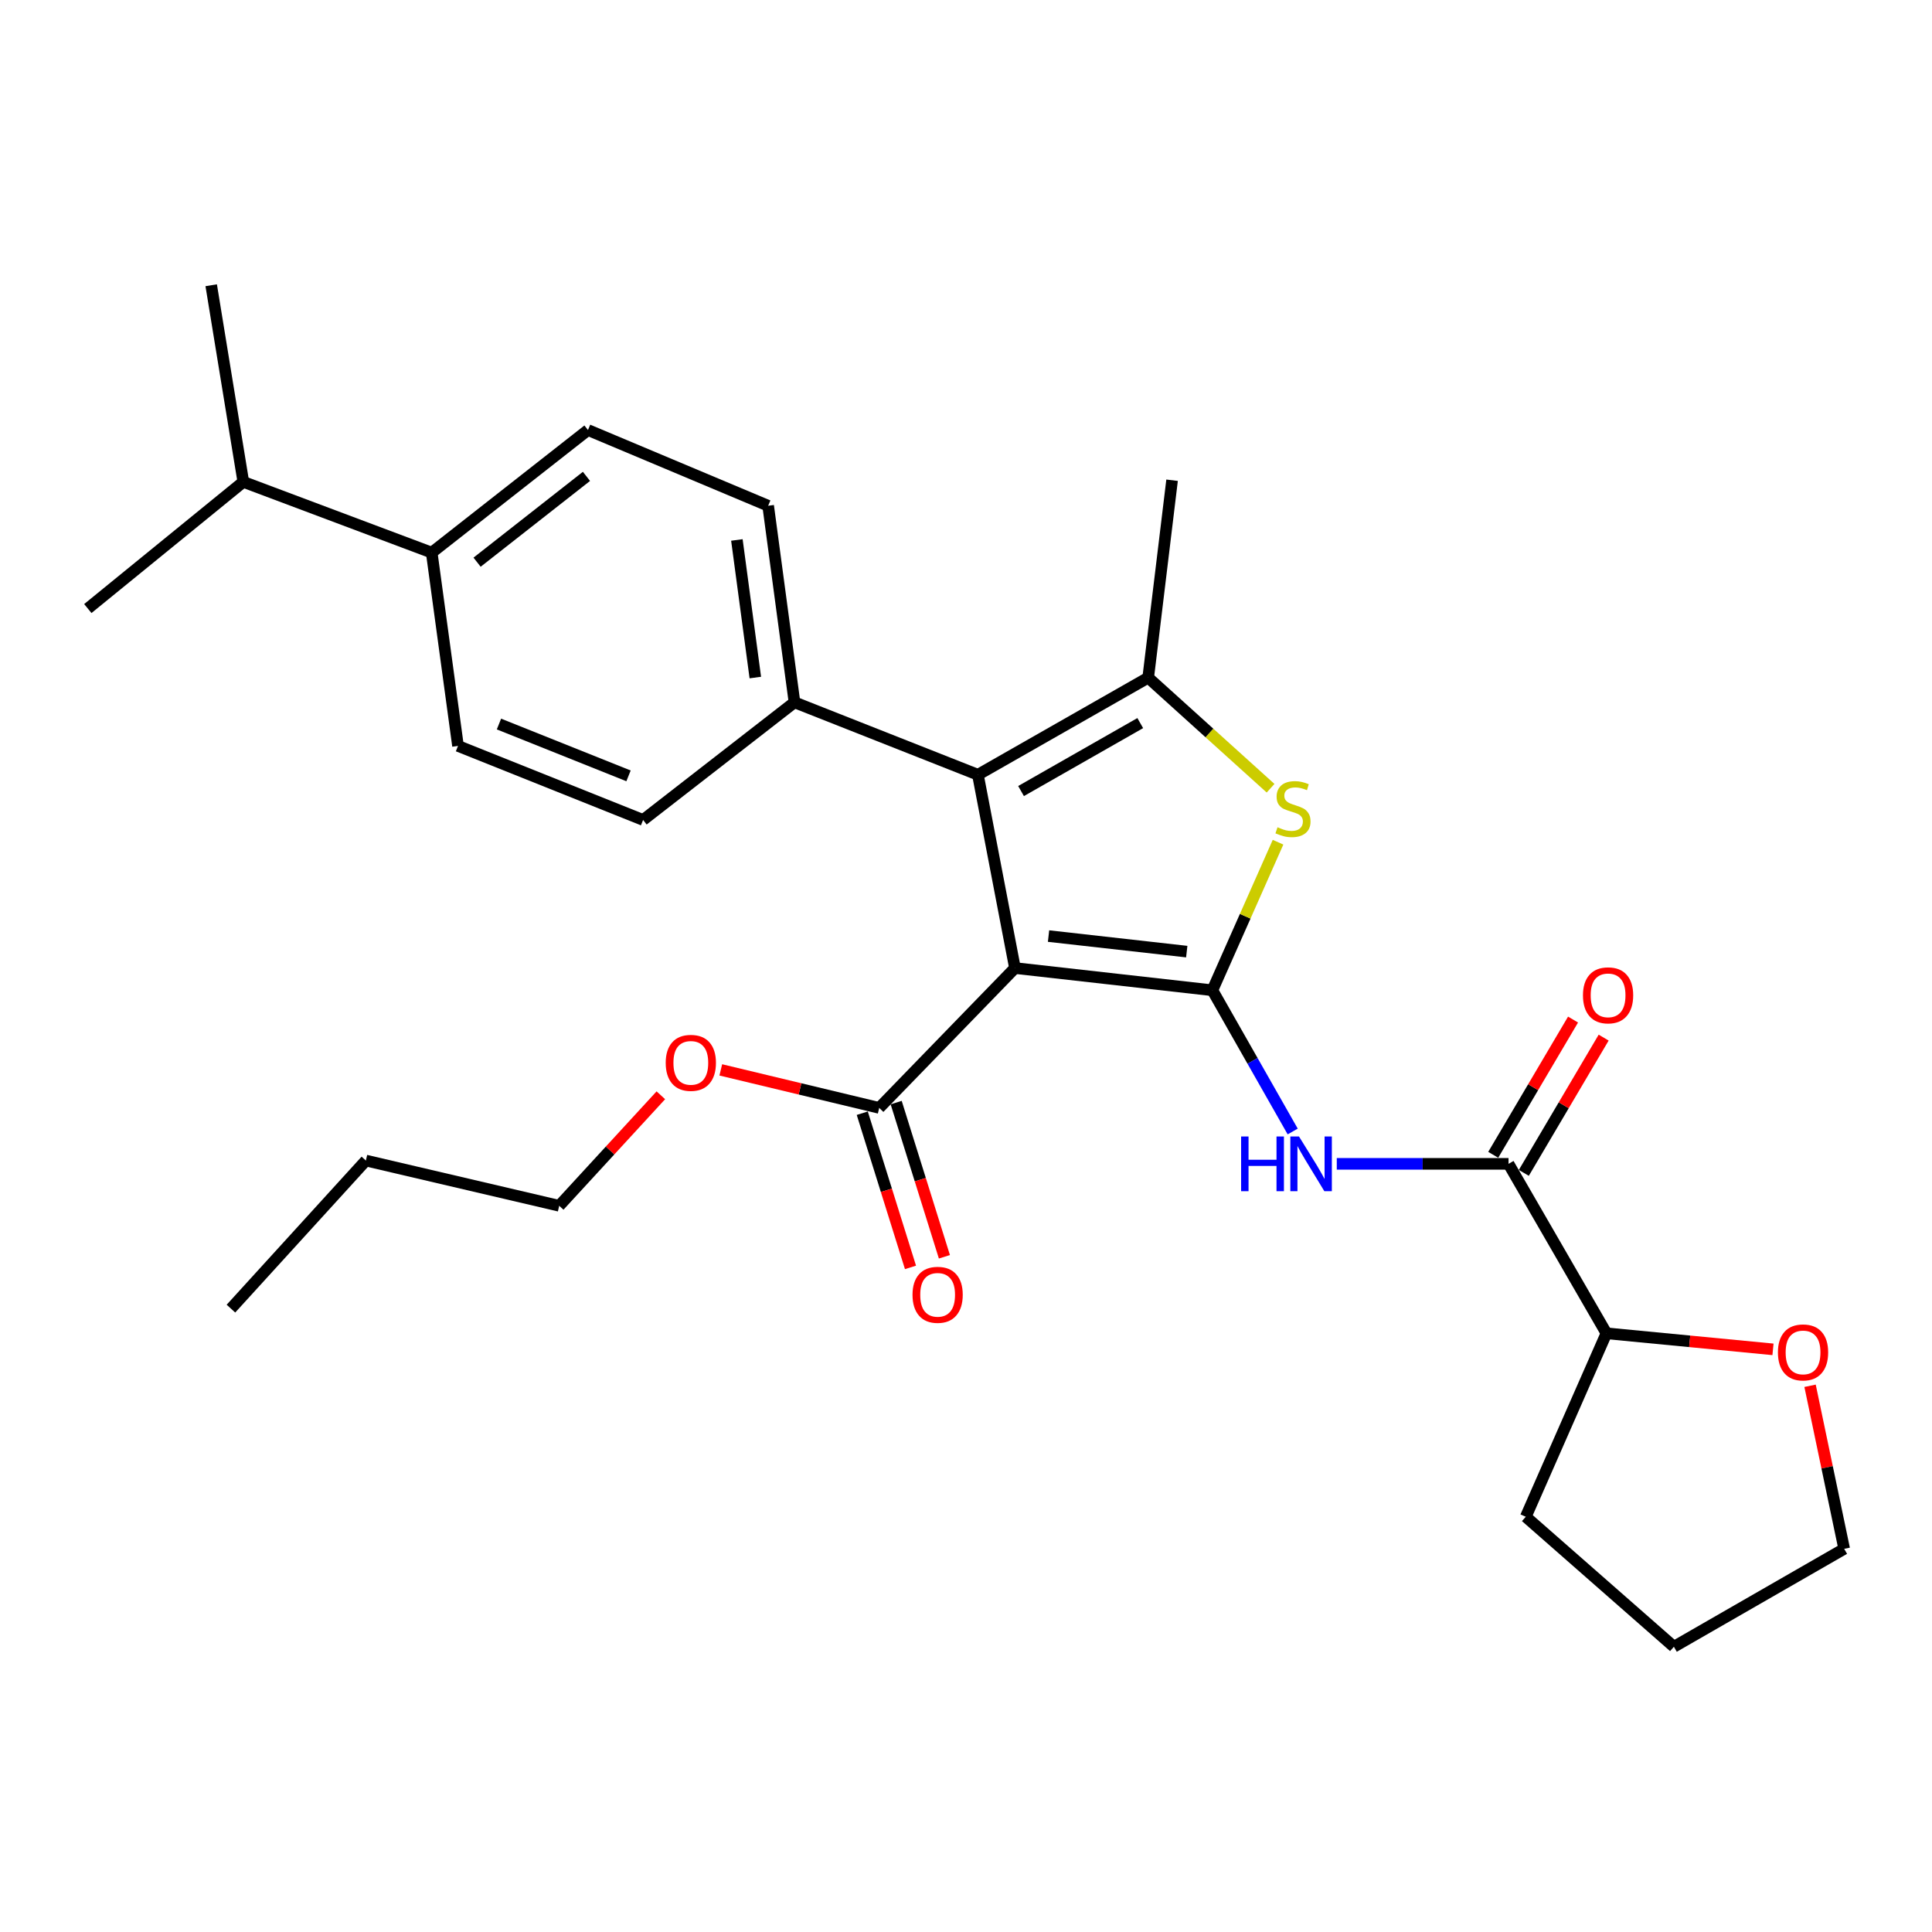 <?xml version='1.0' encoding='iso-8859-1'?>
<svg version='1.1' baseProfile='full'
              xmlns='http://www.w3.org/2000/svg'
                      xmlns:rdkit='http://www.rdkit.org/xml'
                      xmlns:xlink='http://www.w3.org/1999/xlink'
                  xml:space='preserve'
width='1000px' height='1000px' viewBox='0 0 1000 1000'>
<!-- END OF HEADER -->
<rect style='opacity:1.0;fill:#FFFFFF;stroke:none' width='1000' height='1000' x='0' y='0'> </rect>
<path class='bond-0' d='M 627.53,512.558 L 525.341,501.063' style='fill:none;fill-rule:evenodd;stroke:#000000;stroke-width:6px;stroke-linecap:butt;stroke-linejoin:miter;stroke-opacity:1' />
<path class='bond-0' d='M 614.258,492.557 L 542.725,484.51' style='fill:none;fill-rule:evenodd;stroke:#000000;stroke-width:6px;stroke-linecap:butt;stroke-linejoin:miter;stroke-opacity:1' />
<path class='bond-2' d='M 627.53,512.558 L 644.521,474.241' style='fill:none;fill-rule:evenodd;stroke:#000000;stroke-width:6px;stroke-linecap:butt;stroke-linejoin:miter;stroke-opacity:1' />
<path class='bond-2' d='M 644.521,474.241 L 661.511,435.924' style='fill:none;fill-rule:evenodd;stroke:#CCCC00;stroke-width:6px;stroke-linecap:butt;stroke-linejoin:miter;stroke-opacity:1' />
<path class='bond-4' d='M 627.53,512.558 L 648.315,549.109' style='fill:none;fill-rule:evenodd;stroke:#000000;stroke-width:6px;stroke-linecap:butt;stroke-linejoin:miter;stroke-opacity:1' />
<path class='bond-4' d='M 648.315,549.109 L 669.099,585.66' style='fill:none;fill-rule:evenodd;stroke:#0000FF;stroke-width:6px;stroke-linecap:butt;stroke-linejoin:miter;stroke-opacity:1' />
<path class='bond-1' d='M 525.341,501.063 L 506.161,401.009' style='fill:none;fill-rule:evenodd;stroke:#000000;stroke-width:6px;stroke-linecap:butt;stroke-linejoin:miter;stroke-opacity:1' />
<path class='bond-6' d='M 525.341,501.063 L 455.082,573.447' style='fill:none;fill-rule:evenodd;stroke:#000000;stroke-width:6px;stroke-linecap:butt;stroke-linejoin:miter;stroke-opacity:1' />
<path class='bond-7' d='M 506.161,401.009 L 411.226,363.519' style='fill:none;fill-rule:evenodd;stroke:#000000;stroke-width:6px;stroke-linecap:butt;stroke-linejoin:miter;stroke-opacity:1' />
<path class='bond-28' d='M 506.161,401.009 L 594.301,350.757' style='fill:none;fill-rule:evenodd;stroke:#000000;stroke-width:6px;stroke-linecap:butt;stroke-linejoin:miter;stroke-opacity:1' />
<path class='bond-28' d='M 528.492,409.449 L 590.19,374.272' style='fill:none;fill-rule:evenodd;stroke:#000000;stroke-width:6px;stroke-linecap:butt;stroke-linejoin:miter;stroke-opacity:1' />
<path class='bond-3' d='M 657.645,407.986 L 625.973,379.371' style='fill:none;fill-rule:evenodd;stroke:#CCCC00;stroke-width:6px;stroke-linecap:butt;stroke-linejoin:miter;stroke-opacity:1' />
<path class='bond-3' d='M 625.973,379.371 L 594.301,350.757' style='fill:none;fill-rule:evenodd;stroke:#000000;stroke-width:6px;stroke-linecap:butt;stroke-linejoin:miter;stroke-opacity:1' />
<path class='bond-18' d='M 594.301,350.757 L 606.665,248.567' style='fill:none;fill-rule:evenodd;stroke:#000000;stroke-width:6px;stroke-linecap:butt;stroke-linejoin:miter;stroke-opacity:1' />
<path class='bond-5' d='M 691.915,602.404 L 736.362,602.404' style='fill:none;fill-rule:evenodd;stroke:#0000FF;stroke-width:6px;stroke-linecap:butt;stroke-linejoin:miter;stroke-opacity:1' />
<path class='bond-5' d='M 736.362,602.404 L 780.81,602.404' style='fill:none;fill-rule:evenodd;stroke:#000000;stroke-width:6px;stroke-linecap:butt;stroke-linejoin:miter;stroke-opacity:1' />
<path class='bond-8' d='M 780.81,602.404 L 831.491,690.115' style='fill:none;fill-rule:evenodd;stroke:#000000;stroke-width:6px;stroke-linecap:butt;stroke-linejoin:miter;stroke-opacity:1' />
<path class='bond-9' d='M 788.729,607.079 L 809.39,572.075' style='fill:none;fill-rule:evenodd;stroke:#000000;stroke-width:6px;stroke-linecap:butt;stroke-linejoin:miter;stroke-opacity:1' />
<path class='bond-9' d='M 809.39,572.075 L 830.051,537.071' style='fill:none;fill-rule:evenodd;stroke:#FF0000;stroke-width:6px;stroke-linecap:butt;stroke-linejoin:miter;stroke-opacity:1' />
<path class='bond-9' d='M 772.89,597.73 L 793.551,562.726' style='fill:none;fill-rule:evenodd;stroke:#000000;stroke-width:6px;stroke-linecap:butt;stroke-linejoin:miter;stroke-opacity:1' />
<path class='bond-9' d='M 793.551,562.726 L 814.211,527.722' style='fill:none;fill-rule:evenodd;stroke:#FF0000;stroke-width:6px;stroke-linecap:butt;stroke-linejoin:miter;stroke-opacity:1' />
<path class='bond-10' d='M 446.305,576.192 L 458.787,616.097' style='fill:none;fill-rule:evenodd;stroke:#000000;stroke-width:6px;stroke-linecap:butt;stroke-linejoin:miter;stroke-opacity:1' />
<path class='bond-10' d='M 458.787,616.097 L 471.269,656.002' style='fill:none;fill-rule:evenodd;stroke:#FF0000;stroke-width:6px;stroke-linecap:butt;stroke-linejoin:miter;stroke-opacity:1' />
<path class='bond-10' d='M 463.859,570.701 L 476.341,610.606' style='fill:none;fill-rule:evenodd;stroke:#000000;stroke-width:6px;stroke-linecap:butt;stroke-linejoin:miter;stroke-opacity:1' />
<path class='bond-10' d='M 476.341,610.606 L 488.822,650.511' style='fill:none;fill-rule:evenodd;stroke:#FF0000;stroke-width:6px;stroke-linecap:butt;stroke-linejoin:miter;stroke-opacity:1' />
<path class='bond-17' d='M 455.082,573.447 L 414.08,563.608' style='fill:none;fill-rule:evenodd;stroke:#000000;stroke-width:6px;stroke-linecap:butt;stroke-linejoin:miter;stroke-opacity:1' />
<path class='bond-17' d='M 414.08,563.608 L 373.079,553.769' style='fill:none;fill-rule:evenodd;stroke:#FF0000;stroke-width:6px;stroke-linecap:butt;stroke-linejoin:miter;stroke-opacity:1' />
<path class='bond-13' d='M 411.226,363.519 L 397.596,261.779' style='fill:none;fill-rule:evenodd;stroke:#000000;stroke-width:6px;stroke-linecap:butt;stroke-linejoin:miter;stroke-opacity:1' />
<path class='bond-13' d='M 390.952,350.7 L 381.411,279.482' style='fill:none;fill-rule:evenodd;stroke:#000000;stroke-width:6px;stroke-linecap:butt;stroke-linejoin:miter;stroke-opacity:1' />
<path class='bond-14' d='M 411.226,363.519 L 332.865,424.408' style='fill:none;fill-rule:evenodd;stroke:#000000;stroke-width:6px;stroke-linecap:butt;stroke-linejoin:miter;stroke-opacity:1' />
<path class='bond-12' d='M 831.491,690.115 L 874.593,694.27' style='fill:none;fill-rule:evenodd;stroke:#000000;stroke-width:6px;stroke-linecap:butt;stroke-linejoin:miter;stroke-opacity:1' />
<path class='bond-12' d='M 874.593,694.27 L 917.695,698.425' style='fill:none;fill-rule:evenodd;stroke:#FF0000;stroke-width:6px;stroke-linecap:butt;stroke-linejoin:miter;stroke-opacity:1' />
<path class='bond-21' d='M 831.491,690.115 L 789.74,785.071' style='fill:none;fill-rule:evenodd;stroke:#000000;stroke-width:6px;stroke-linecap:butt;stroke-linejoin:miter;stroke-opacity:1' />
<path class='bond-11' d='M 223.451,286.036 L 304.336,222.583' style='fill:none;fill-rule:evenodd;stroke:#000000;stroke-width:6px;stroke-linecap:butt;stroke-linejoin:miter;stroke-opacity:1' />
<path class='bond-11' d='M 246.936,290.989 L 303.556,246.572' style='fill:none;fill-rule:evenodd;stroke:#000000;stroke-width:6px;stroke-linecap:butt;stroke-linejoin:miter;stroke-opacity:1' />
<path class='bond-19' d='M 223.451,286.036 L 125.941,249.415' style='fill:none;fill-rule:evenodd;stroke:#000000;stroke-width:6px;stroke-linecap:butt;stroke-linejoin:miter;stroke-opacity:1' />
<path class='bond-30' d='M 223.451,286.036 L 237.062,386.09' style='fill:none;fill-rule:evenodd;stroke:#000000;stroke-width:6px;stroke-linecap:butt;stroke-linejoin:miter;stroke-opacity:1' />
<path class='bond-20' d='M 936.884,717.283 L 945.715,759.479' style='fill:none;fill-rule:evenodd;stroke:#FF0000;stroke-width:6px;stroke-linecap:butt;stroke-linejoin:miter;stroke-opacity:1' />
<path class='bond-20' d='M 945.715,759.479 L 954.545,801.675' style='fill:none;fill-rule:evenodd;stroke:#000000;stroke-width:6px;stroke-linecap:butt;stroke-linejoin:miter;stroke-opacity:1' />
<path class='bond-15' d='M 397.596,261.779 L 304.336,222.583' style='fill:none;fill-rule:evenodd;stroke:#000000;stroke-width:6px;stroke-linecap:butt;stroke-linejoin:miter;stroke-opacity:1' />
<path class='bond-16' d='M 332.865,424.408 L 237.062,386.09' style='fill:none;fill-rule:evenodd;stroke:#000000;stroke-width:6px;stroke-linecap:butt;stroke-linejoin:miter;stroke-opacity:1' />
<path class='bond-16' d='M 325.325,401.583 L 258.262,374.761' style='fill:none;fill-rule:evenodd;stroke:#000000;stroke-width:6px;stroke-linecap:butt;stroke-linejoin:miter;stroke-opacity:1' />
<path class='bond-22' d='M 342.056,566.918 L 315.753,595.518' style='fill:none;fill-rule:evenodd;stroke:#FF0000;stroke-width:6px;stroke-linecap:butt;stroke-linejoin:miter;stroke-opacity:1' />
<path class='bond-22' d='M 315.753,595.518 L 289.449,624.117' style='fill:none;fill-rule:evenodd;stroke:#000000;stroke-width:6px;stroke-linecap:butt;stroke-linejoin:miter;stroke-opacity:1' />
<path class='bond-23' d='M 125.941,249.415 L 109.317,147.644' style='fill:none;fill-rule:evenodd;stroke:#000000;stroke-width:6px;stroke-linecap:butt;stroke-linejoin:miter;stroke-opacity:1' />
<path class='bond-24' d='M 125.941,249.415 L 45.455,314.984' style='fill:none;fill-rule:evenodd;stroke:#000000;stroke-width:6px;stroke-linecap:butt;stroke-linejoin:miter;stroke-opacity:1' />
<path class='bond-29' d='M 954.545,801.675 L 866.405,852.356' style='fill:none;fill-rule:evenodd;stroke:#000000;stroke-width:6px;stroke-linecap:butt;stroke-linejoin:miter;stroke-opacity:1' />
<path class='bond-26' d='M 789.74,785.071 L 866.405,852.356' style='fill:none;fill-rule:evenodd;stroke:#000000;stroke-width:6px;stroke-linecap:butt;stroke-linejoin:miter;stroke-opacity:1' />
<path class='bond-25' d='M 289.449,624.117 L 189.374,600.698' style='fill:none;fill-rule:evenodd;stroke:#000000;stroke-width:6px;stroke-linecap:butt;stroke-linejoin:miter;stroke-opacity:1' />
<path class='bond-27' d='M 189.374,600.698 L 119.535,677.343' style='fill:none;fill-rule:evenodd;stroke:#000000;stroke-width:6px;stroke-linecap:butt;stroke-linejoin:miter;stroke-opacity:1' />
<path  class='atom-3' d='M 661.25 428.191
Q 661.57 428.311, 662.89 428.871
Q 664.21 429.431, 665.65 429.791
Q 667.13 430.111, 668.57 430.111
Q 671.25 430.111, 672.81 428.831
Q 674.37 427.511, 674.37 425.231
Q 674.37 423.671, 673.57 422.711
Q 672.81 421.751, 671.61 421.231
Q 670.41 420.711, 668.41 420.111
Q 665.89 419.351, 664.37 418.631
Q 662.89 417.911, 661.81 416.391
Q 660.77 414.871, 660.77 412.311
Q 660.77 408.751, 663.17 406.551
Q 665.61 404.351, 670.41 404.351
Q 673.69 404.351, 677.41 405.911
L 676.49 408.991
Q 673.09 407.591, 670.53 407.591
Q 667.77 407.591, 666.25 408.751
Q 664.73 409.871, 664.77 411.831
Q 664.77 413.351, 665.53 414.271
Q 666.33 415.191, 667.45 415.711
Q 668.61 416.231, 670.53 416.831
Q 673.09 417.631, 674.61 418.431
Q 676.13 419.231, 677.21 420.871
Q 678.33 422.471, 678.33 425.231
Q 678.33 429.151, 675.69 431.271
Q 673.09 433.351, 668.73 433.351
Q 666.21 433.351, 664.29 432.791
Q 662.41 432.271, 660.17 431.351
L 661.25 428.191
' fill='#CCCC00'/>
<path  class='atom-5' d='M 642.4 588.244
L 646.24 588.244
L 646.24 600.284
L 660.72 600.284
L 660.72 588.244
L 664.56 588.244
L 664.56 616.564
L 660.72 616.564
L 660.72 603.484
L 646.24 603.484
L 646.24 616.564
L 642.4 616.564
L 642.4 588.244
' fill='#0000FF'/>
<path  class='atom-5' d='M 672.36 588.244
L 681.64 603.244
Q 682.56 604.724, 684.04 607.404
Q 685.52 610.084, 685.6 610.244
L 685.6 588.244
L 689.36 588.244
L 689.36 616.564
L 685.48 616.564
L 675.52 600.164
Q 674.36 598.244, 673.12 596.044
Q 671.92 593.844, 671.56 593.164
L 671.56 616.564
L 667.88 616.564
L 667.88 588.244
L 672.36 588.244
' fill='#0000FF'/>
<path  class='atom-10' d='M 819.339 515.182
Q 819.339 508.382, 822.699 504.582
Q 826.059 500.782, 832.339 500.782
Q 838.619 500.782, 841.979 504.582
Q 845.339 508.382, 845.339 515.182
Q 845.339 522.062, 841.939 525.982
Q 838.539 529.862, 832.339 529.862
Q 826.099 529.862, 822.699 525.982
Q 819.339 522.102, 819.339 515.182
M 832.339 526.662
Q 836.659 526.662, 838.979 523.782
Q 841.339 520.862, 841.339 515.182
Q 841.339 509.622, 838.979 506.822
Q 836.659 503.982, 832.339 503.982
Q 828.019 503.982, 825.659 506.782
Q 823.339 509.582, 823.339 515.182
Q 823.339 520.902, 825.659 523.782
Q 828.019 526.662, 832.339 526.662
' fill='#FF0000'/>
<path  class='atom-11' d='M 472.317 670.188
Q 472.317 663.388, 475.677 659.588
Q 479.037 655.788, 485.317 655.788
Q 491.597 655.788, 494.957 659.588
Q 498.317 663.388, 498.317 670.188
Q 498.317 677.068, 494.917 680.988
Q 491.517 684.868, 485.317 684.868
Q 479.077 684.868, 475.677 680.988
Q 472.317 677.108, 472.317 670.188
M 485.317 681.668
Q 489.637 681.668, 491.957 678.788
Q 494.317 675.868, 494.317 670.188
Q 494.317 664.628, 491.957 661.828
Q 489.637 658.988, 485.317 658.988
Q 480.997 658.988, 478.637 661.788
Q 476.317 664.588, 476.317 670.188
Q 476.317 675.908, 478.637 678.788
Q 480.997 681.668, 485.317 681.668
' fill='#FF0000'/>
<path  class='atom-13' d='M 920.251 700.004
Q 920.251 693.204, 923.611 689.404
Q 926.971 685.604, 933.251 685.604
Q 939.531 685.604, 942.891 689.404
Q 946.251 693.204, 946.251 700.004
Q 946.251 706.884, 942.851 710.804
Q 939.451 714.684, 933.251 714.684
Q 927.011 714.684, 923.611 710.804
Q 920.251 706.924, 920.251 700.004
M 933.251 711.484
Q 937.571 711.484, 939.891 708.604
Q 942.251 705.684, 942.251 700.004
Q 942.251 694.444, 939.891 691.644
Q 937.571 688.804, 933.251 688.804
Q 928.931 688.804, 926.571 691.604
Q 924.251 694.404, 924.251 700.004
Q 924.251 705.724, 926.571 708.604
Q 928.931 711.484, 933.251 711.484
' fill='#FF0000'/>
<path  class='atom-18' d='M 344.572 550.128
Q 344.572 543.328, 347.932 539.528
Q 351.292 535.728, 357.572 535.728
Q 363.852 535.728, 367.212 539.528
Q 370.572 543.328, 370.572 550.128
Q 370.572 557.008, 367.172 560.928
Q 363.772 564.808, 357.572 564.808
Q 351.332 564.808, 347.932 560.928
Q 344.572 557.048, 344.572 550.128
M 357.572 561.608
Q 361.892 561.608, 364.212 558.728
Q 366.572 555.808, 366.572 550.128
Q 366.572 544.568, 364.212 541.768
Q 361.892 538.928, 357.572 538.928
Q 353.252 538.928, 350.892 541.728
Q 348.572 544.528, 348.572 550.128
Q 348.572 555.848, 350.892 558.728
Q 353.252 561.608, 357.572 561.608
' fill='#FF0000'/>
</svg>
